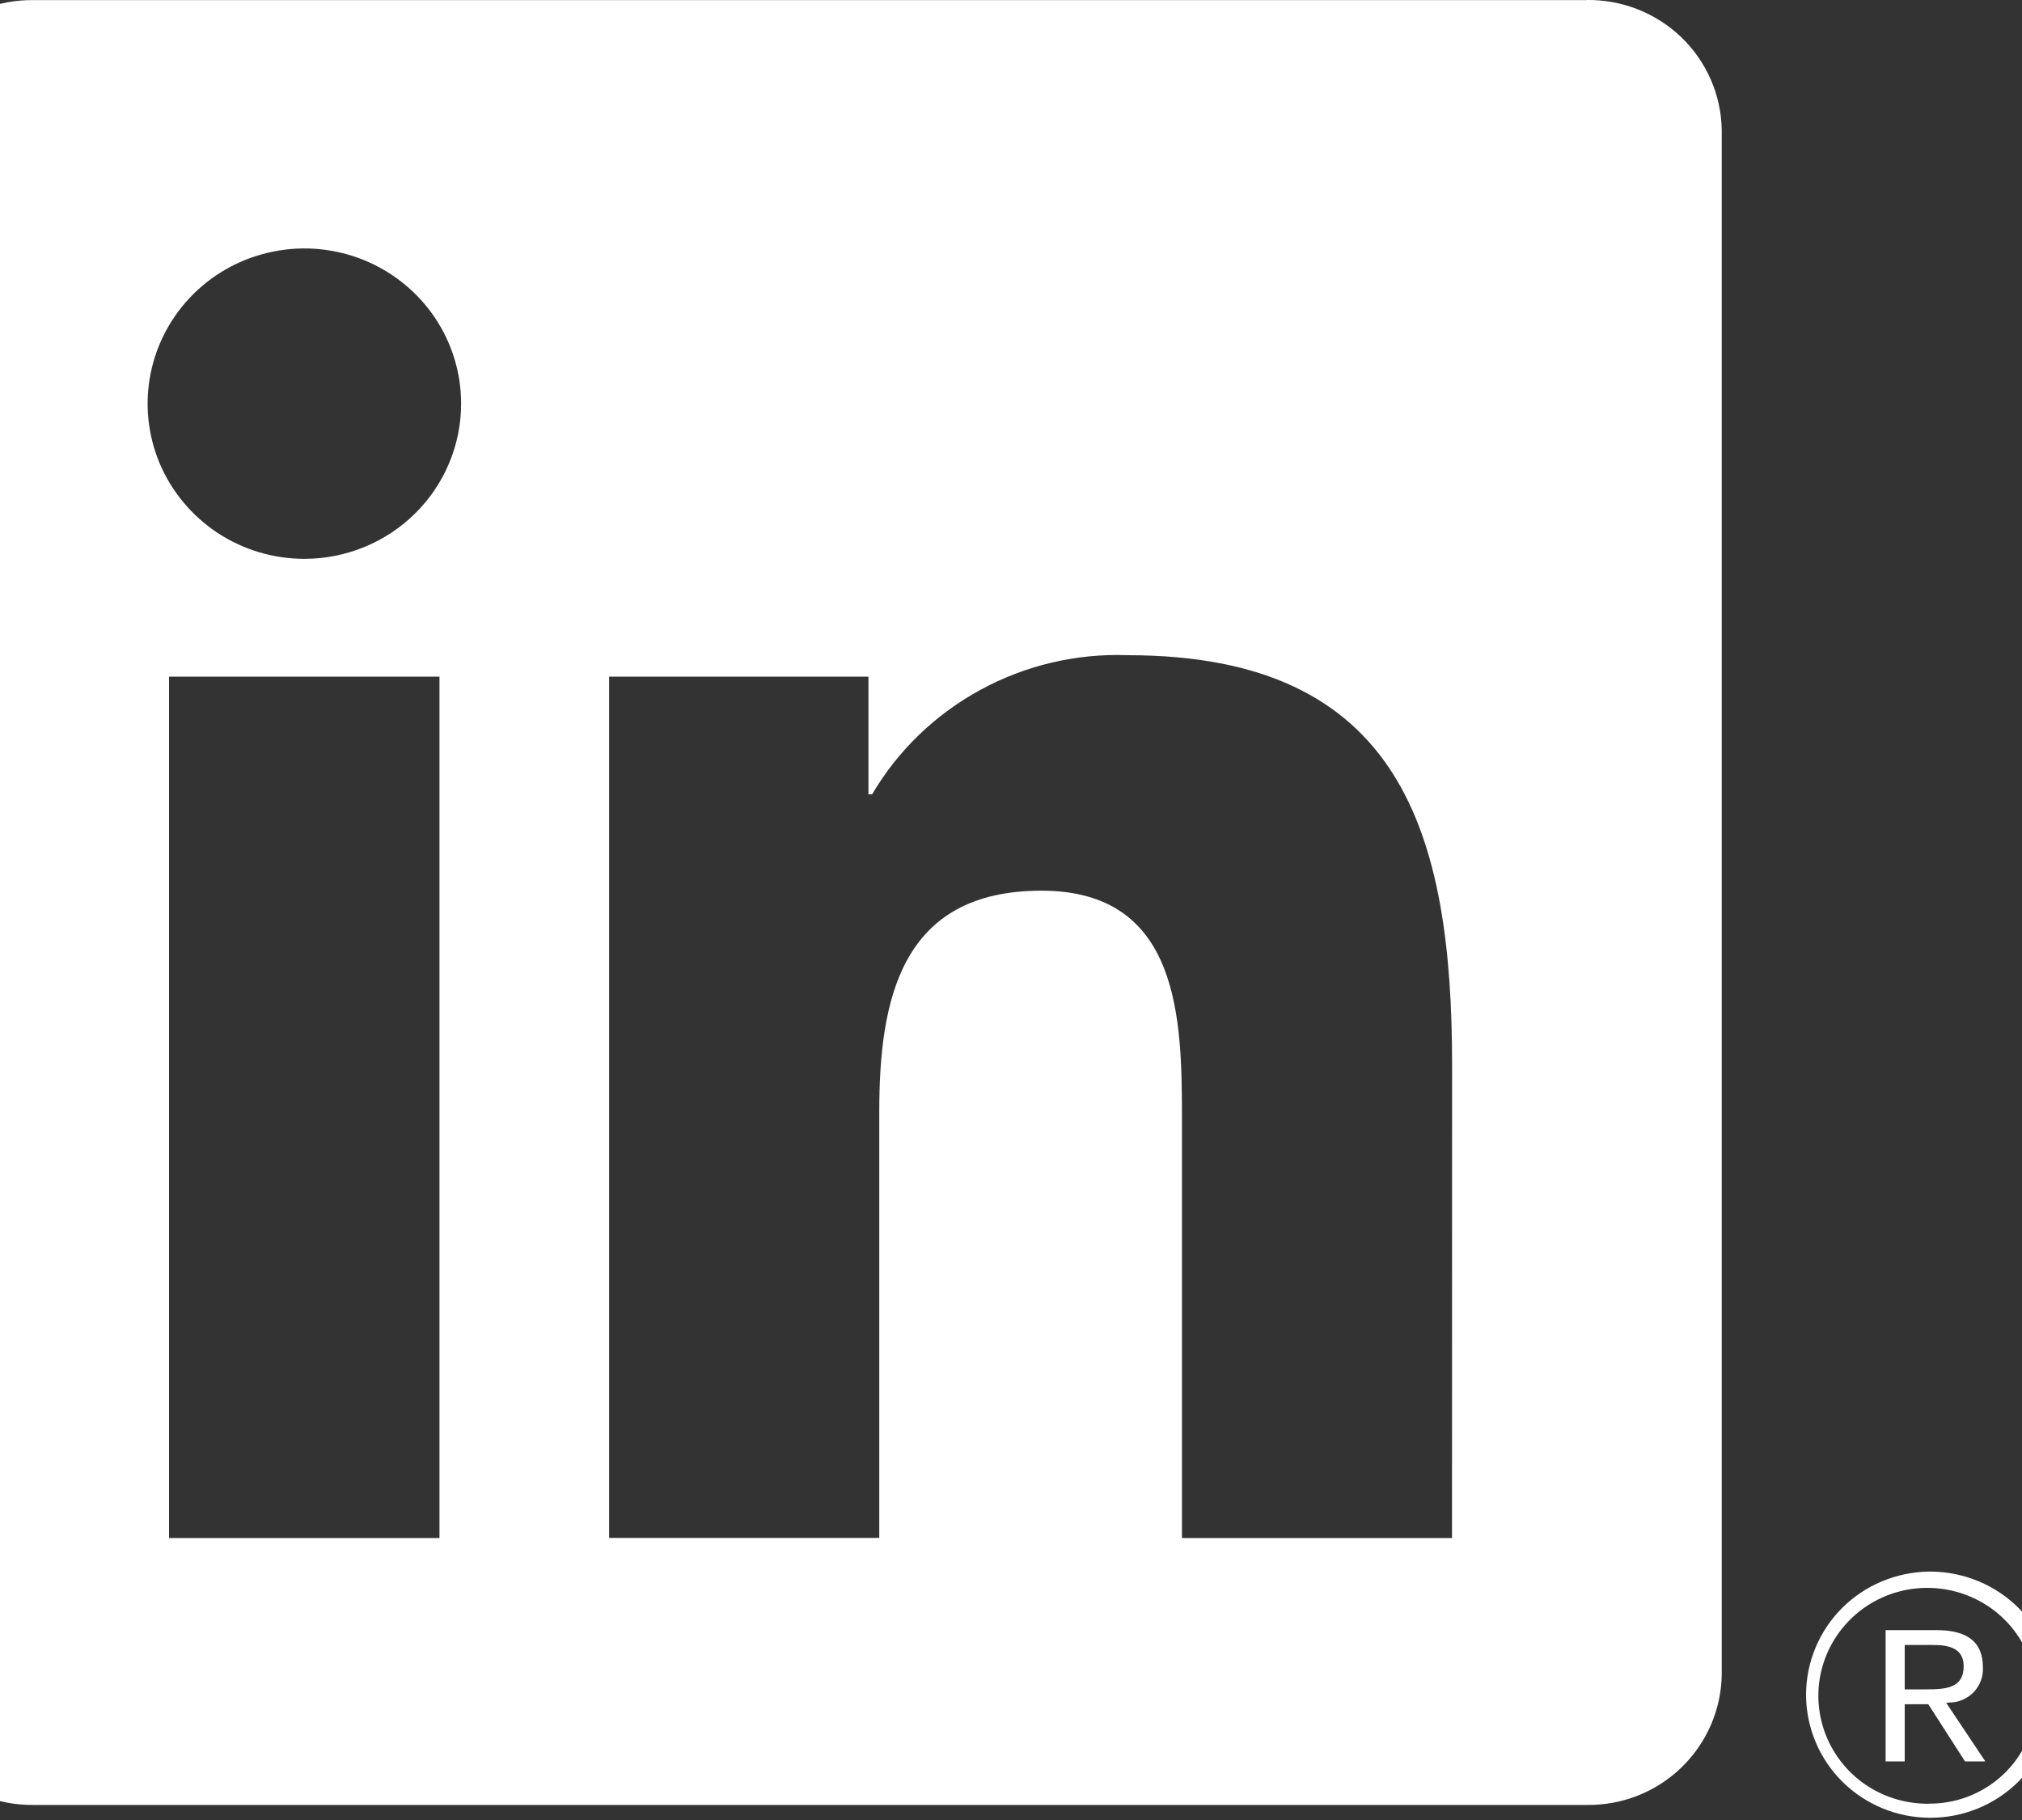 <svg width="20" height="18" viewBox="0 0 20 18" fill="none" xmlns="http://www.w3.org/2000/svg">
<rect x="0" y="0" width="20" height="18" fill="#333333" stroke="none"/>
<g id="linkedin_symbol.svg" clip-path="url(#clip0_646_3072)">
<path id="Path 2525" d="M19.277 16.838C19.322 16.839 19.368 16.83 19.41 16.812C19.452 16.795 19.49 16.768 19.522 16.736C19.553 16.703 19.578 16.664 19.593 16.622C19.609 16.579 19.616 16.534 19.613 16.488C19.613 16.241 19.462 16.122 19.152 16.122H18.651V17.42H18.84V16.855H19.071L19.077 16.861L19.436 17.42H19.637L19.251 16.842L19.277 16.838ZM19.059 16.708H18.84V16.269H19.117C19.26 16.269 19.423 16.292 19.423 16.478C19.423 16.691 19.258 16.708 19.058 16.708" fill="white"/>
<path id="Path 2520" d="M14.362 15.211H11.691V11.068C11.691 10.08 11.673 8.809 10.301 8.809C8.91 8.809 8.697 9.885 8.697 10.996V15.21H6.025V6.692H8.59V7.856H8.626C8.882 7.421 9.253 7.064 9.699 6.822C10.145 6.579 10.648 6.461 11.156 6.48C13.864 6.48 14.363 8.243 14.363 10.537L14.362 15.211ZM3.011 5.527C2.704 5.527 2.405 5.437 2.15 5.269C1.895 5.1 1.696 4.86 1.578 4.58C1.461 4.299 1.43 3.991 1.49 3.693C1.55 3.395 1.697 3.122 1.914 2.907C2.131 2.692 2.407 2.546 2.708 2.487C3.009 2.427 3.32 2.458 3.604 2.574C3.887 2.69 4.129 2.887 4.3 3.139C4.47 3.392 4.561 3.688 4.561 3.992C4.561 4.194 4.521 4.393 4.443 4.579C4.365 4.766 4.251 4.935 4.107 5.077C3.963 5.22 3.792 5.333 3.604 5.41C3.416 5.487 3.215 5.527 3.011 5.527ZM4.347 15.211H1.672V6.692H4.347V15.211ZM15.694 0.001H0.33C-0.019 -0.003 -0.355 0.13 -0.604 0.371C-0.854 0.613 -0.996 0.942 -1 1.288V16.563C-0.996 16.909 -0.854 17.238 -0.604 17.48C-0.355 17.721 -0.019 17.855 0.33 17.851H15.694C16.044 17.856 16.381 17.723 16.631 17.481C16.881 17.239 17.025 16.909 17.03 16.563V1.286C17.025 0.94 16.881 0.611 16.631 0.369C16.38 0.128 16.043 -0.005 15.694 -0" fill="white"/>
<path id="Path 2526" d="M19.082 15.543C18.757 15.547 18.446 15.677 18.218 15.906C17.99 16.135 17.863 16.445 17.864 16.767C17.866 17.088 17.996 17.397 18.226 17.624C18.457 17.851 18.768 17.978 19.093 17.978C19.419 17.978 19.73 17.851 19.961 17.624C20.191 17.397 20.321 17.088 20.323 16.767C20.325 16.445 20.197 16.135 19.969 15.906C19.741 15.677 19.43 15.547 19.105 15.543H19.082ZM19.082 17.839C18.869 17.842 18.659 17.783 18.48 17.669C18.3 17.554 18.16 17.39 18.075 17.196C17.99 17.003 17.965 16.788 18.003 16.581C18.041 16.373 18.141 16.181 18.289 16.029C18.437 15.877 18.627 15.773 18.836 15.728C19.044 15.684 19.261 15.701 19.46 15.779C19.658 15.856 19.829 15.99 19.95 16.164C20.071 16.337 20.138 16.543 20.142 16.754C20.142 16.76 20.142 16.765 20.142 16.771C20.148 17.049 20.042 17.316 19.849 17.516C19.655 17.716 19.389 17.832 19.11 17.838H19.082" fill="white"/>
</g>
<defs>
<clipPath id="clip0_646_3072">
<rect width="21.323" height="18" fill="white" transform="translate(-1)"/>
</clipPath>
</defs>
</svg>
